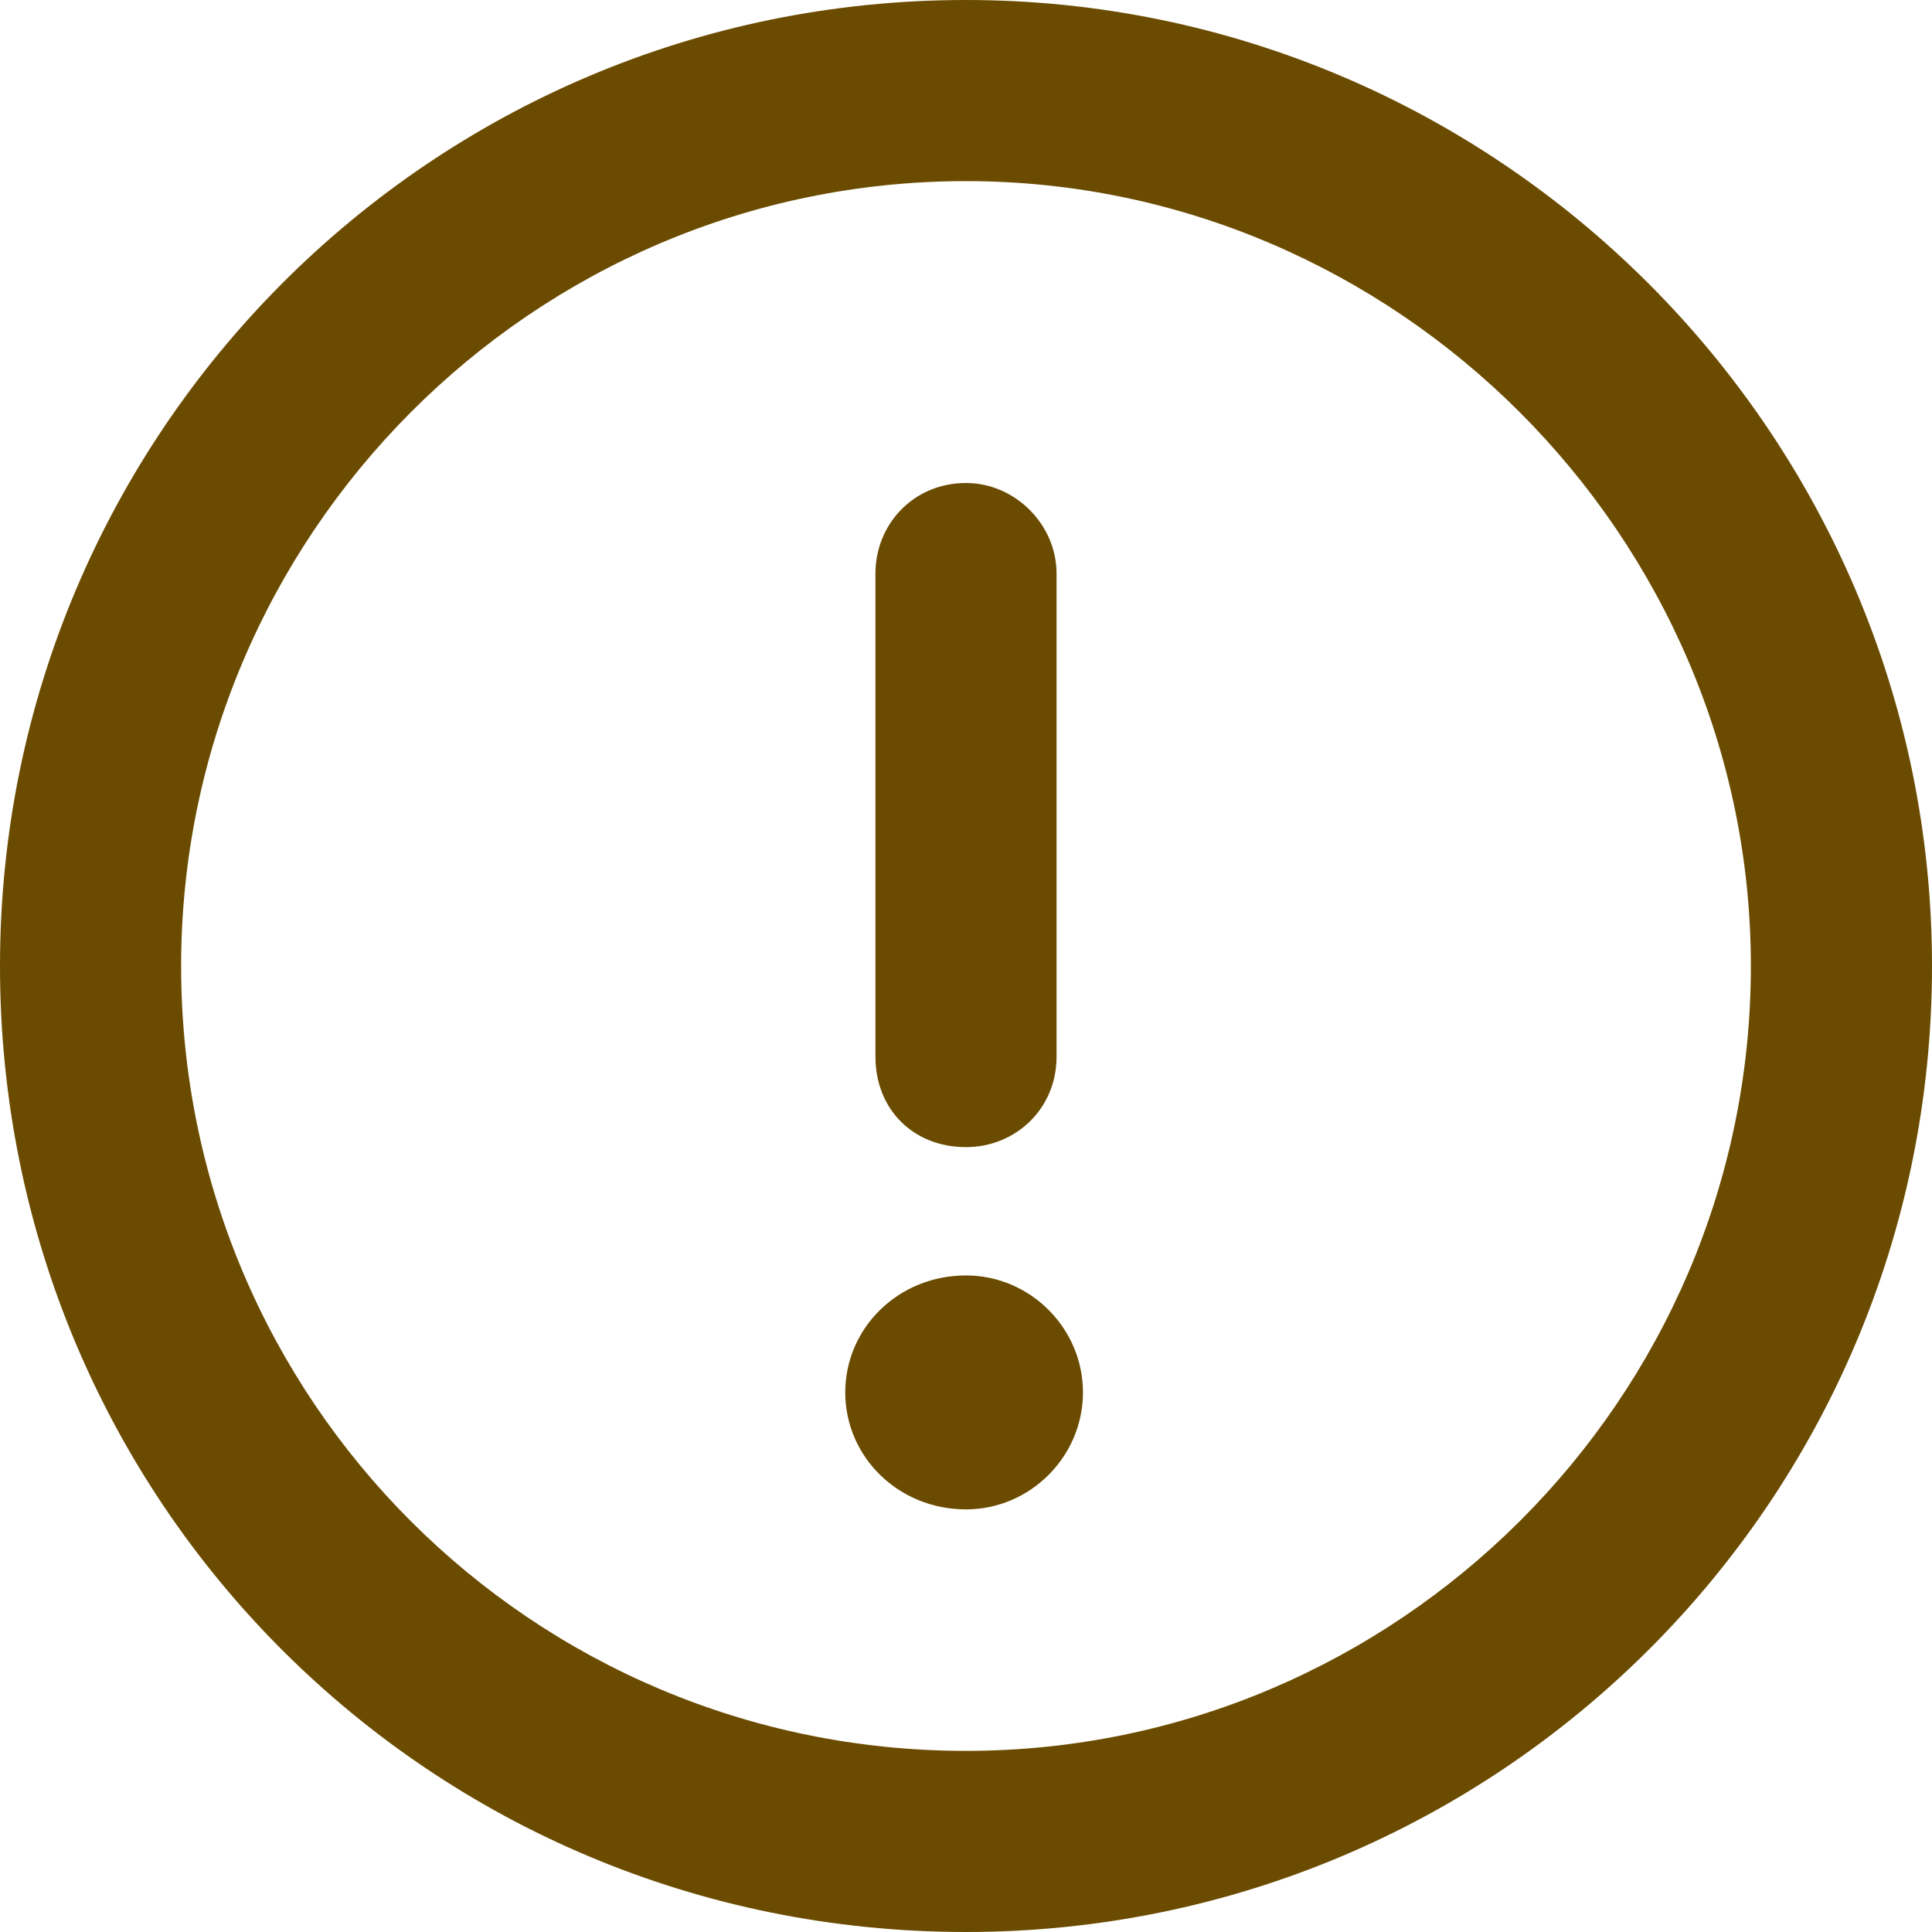 <svg width="24" height="24" viewBox="0 0 24 24" fill="none" xmlns="http://www.w3.org/2000/svg">
<path d="M12 0C18.609 0 24 5.391 24 12C24 18.656 18.609 24 12 24C5.344 24 0 18.656 0 12C0 5.391 5.344 0 12 0ZM12 21.75C17.344 21.75 21.75 17.391 21.75 12C21.75 6.656 17.344 2.25 12 2.25C6.609 2.25 2.25 6.656 2.25 12C2.25 17.391 6.609 21.75 12 21.75ZM12 14.25C11.344 14.25 10.875 13.781 10.875 13.125V7.125C10.875 6.516 11.344 6 12 6C12.609 6 13.125 6.516 13.125 7.125V13.125C13.125 13.781 12.609 14.25 12 14.25ZM12 15.844C12.797 15.844 13.453 16.5 13.453 17.297C13.453 18.094 12.797 18.75 12 18.75C11.156 18.75 10.5 18.094 10.5 17.297C10.5 16.5 11.156 15.844 12 15.844Z" fill="#6B4B00"/>
</svg>
